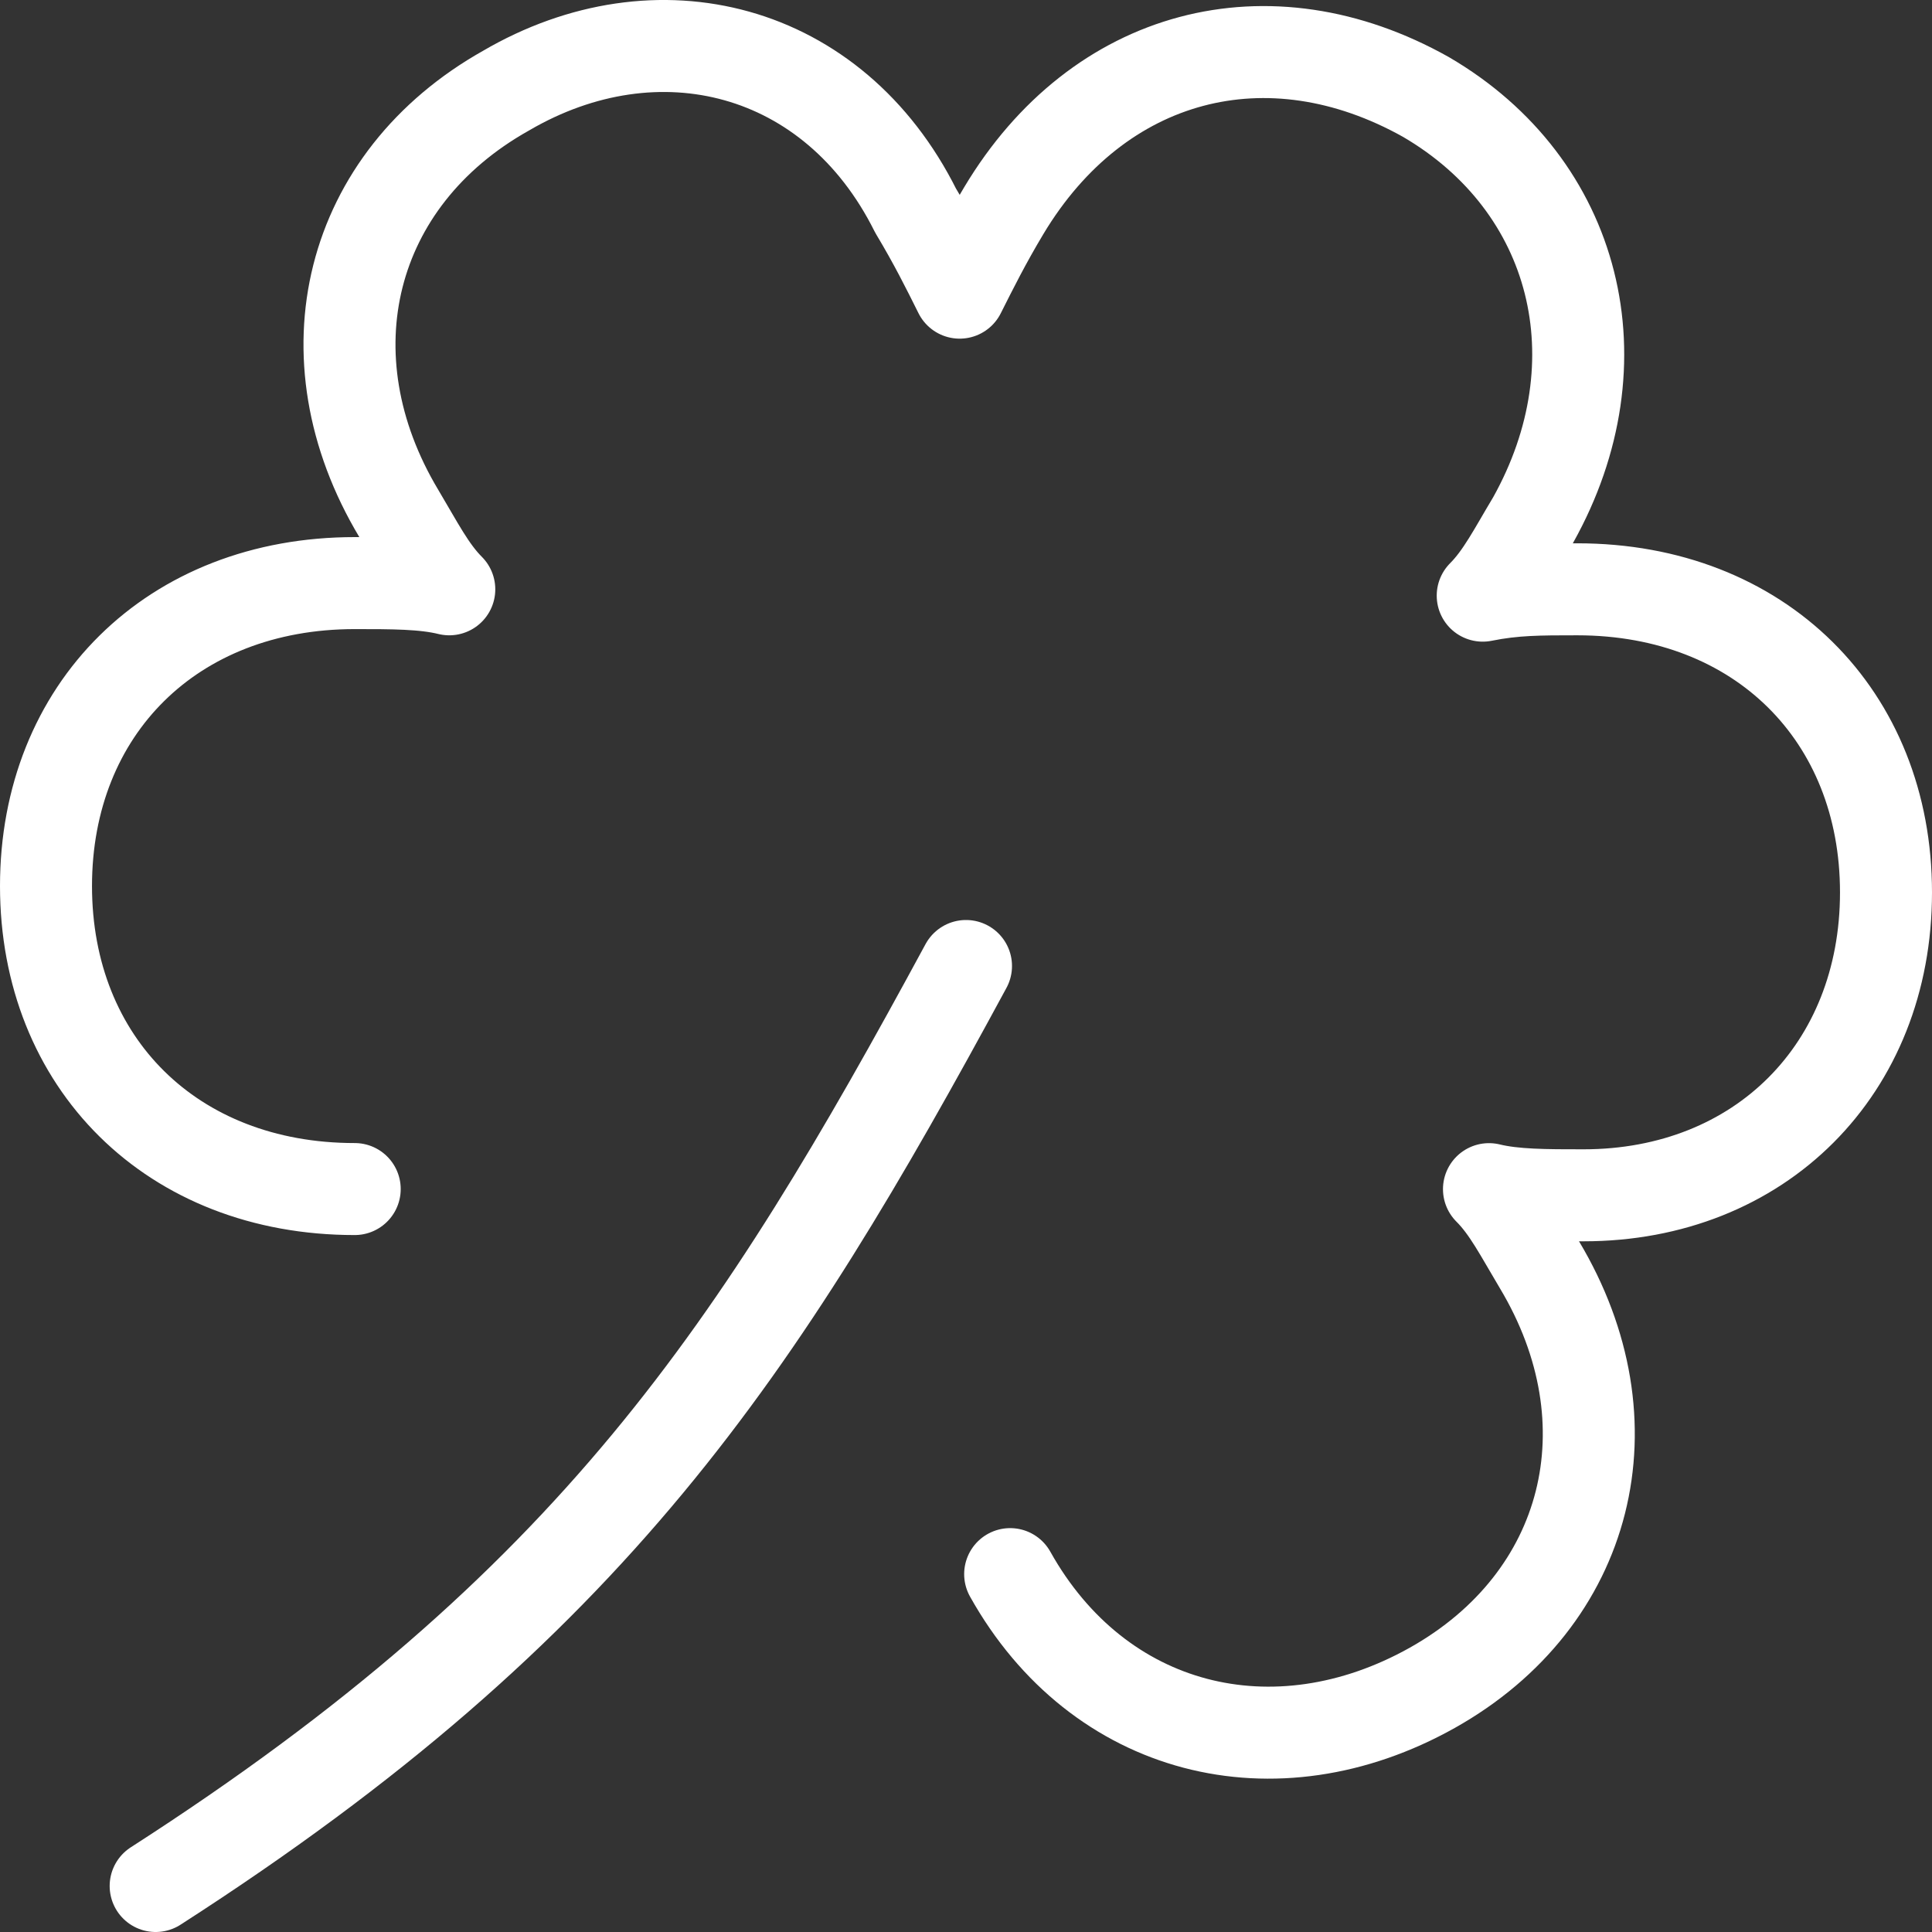 <svg width="42" height="42" viewBox="0 0 42 42" fill="none" xmlns="http://www.w3.org/2000/svg">
<rect x="0" y="0" width="42" height="42" fill="#333333" stroke="none"/>
<path d="M21.96 34.22C23.878 37.651 27.713 38.611 31.138 36.691C34.56 34.769 35.52 30.927 33.467 27.496C33.056 26.809 32.78 26.26 32.369 25.851C32.918 25.985 33.602 25.985 34.424 25.985C38.26 25.985 41 23.242 41 19.4C41 15.558 38.26 12.811 34.289 12.811C33.467 12.811 32.918 12.811 32.233 12.949C32.644 12.538 32.918 11.989 33.329 11.305C35.247 7.871 34.287 4.029 31 2.109C27.576 0.187 23.878 1.147 21.822 4.578C21.411 5.265 21.138 5.814 20.862 6.362C20.589 5.814 20.316 5.265 19.904 4.578C18.122 1.011 14.287 0.049 11 1.971C7.576 3.894 6.616 7.736 8.671 11.165C9.082 11.854 9.356 12.4 9.767 12.811C9.22 12.676 8.533 12.676 7.713 12.676C3.74 12.676 1 15.42 1 19.262C1 23.105 3.74 25.849 7.711 25.849" stroke="white" stroke-width="2" stroke-linecap="round" stroke-linejoin="round"/>
<path d="M3.384 41C12.909 34.876 16.496 29.324 21 21" stroke="white" stroke-width="2" stroke-linecap="round" stroke-linejoin="round"/>
</svg>
